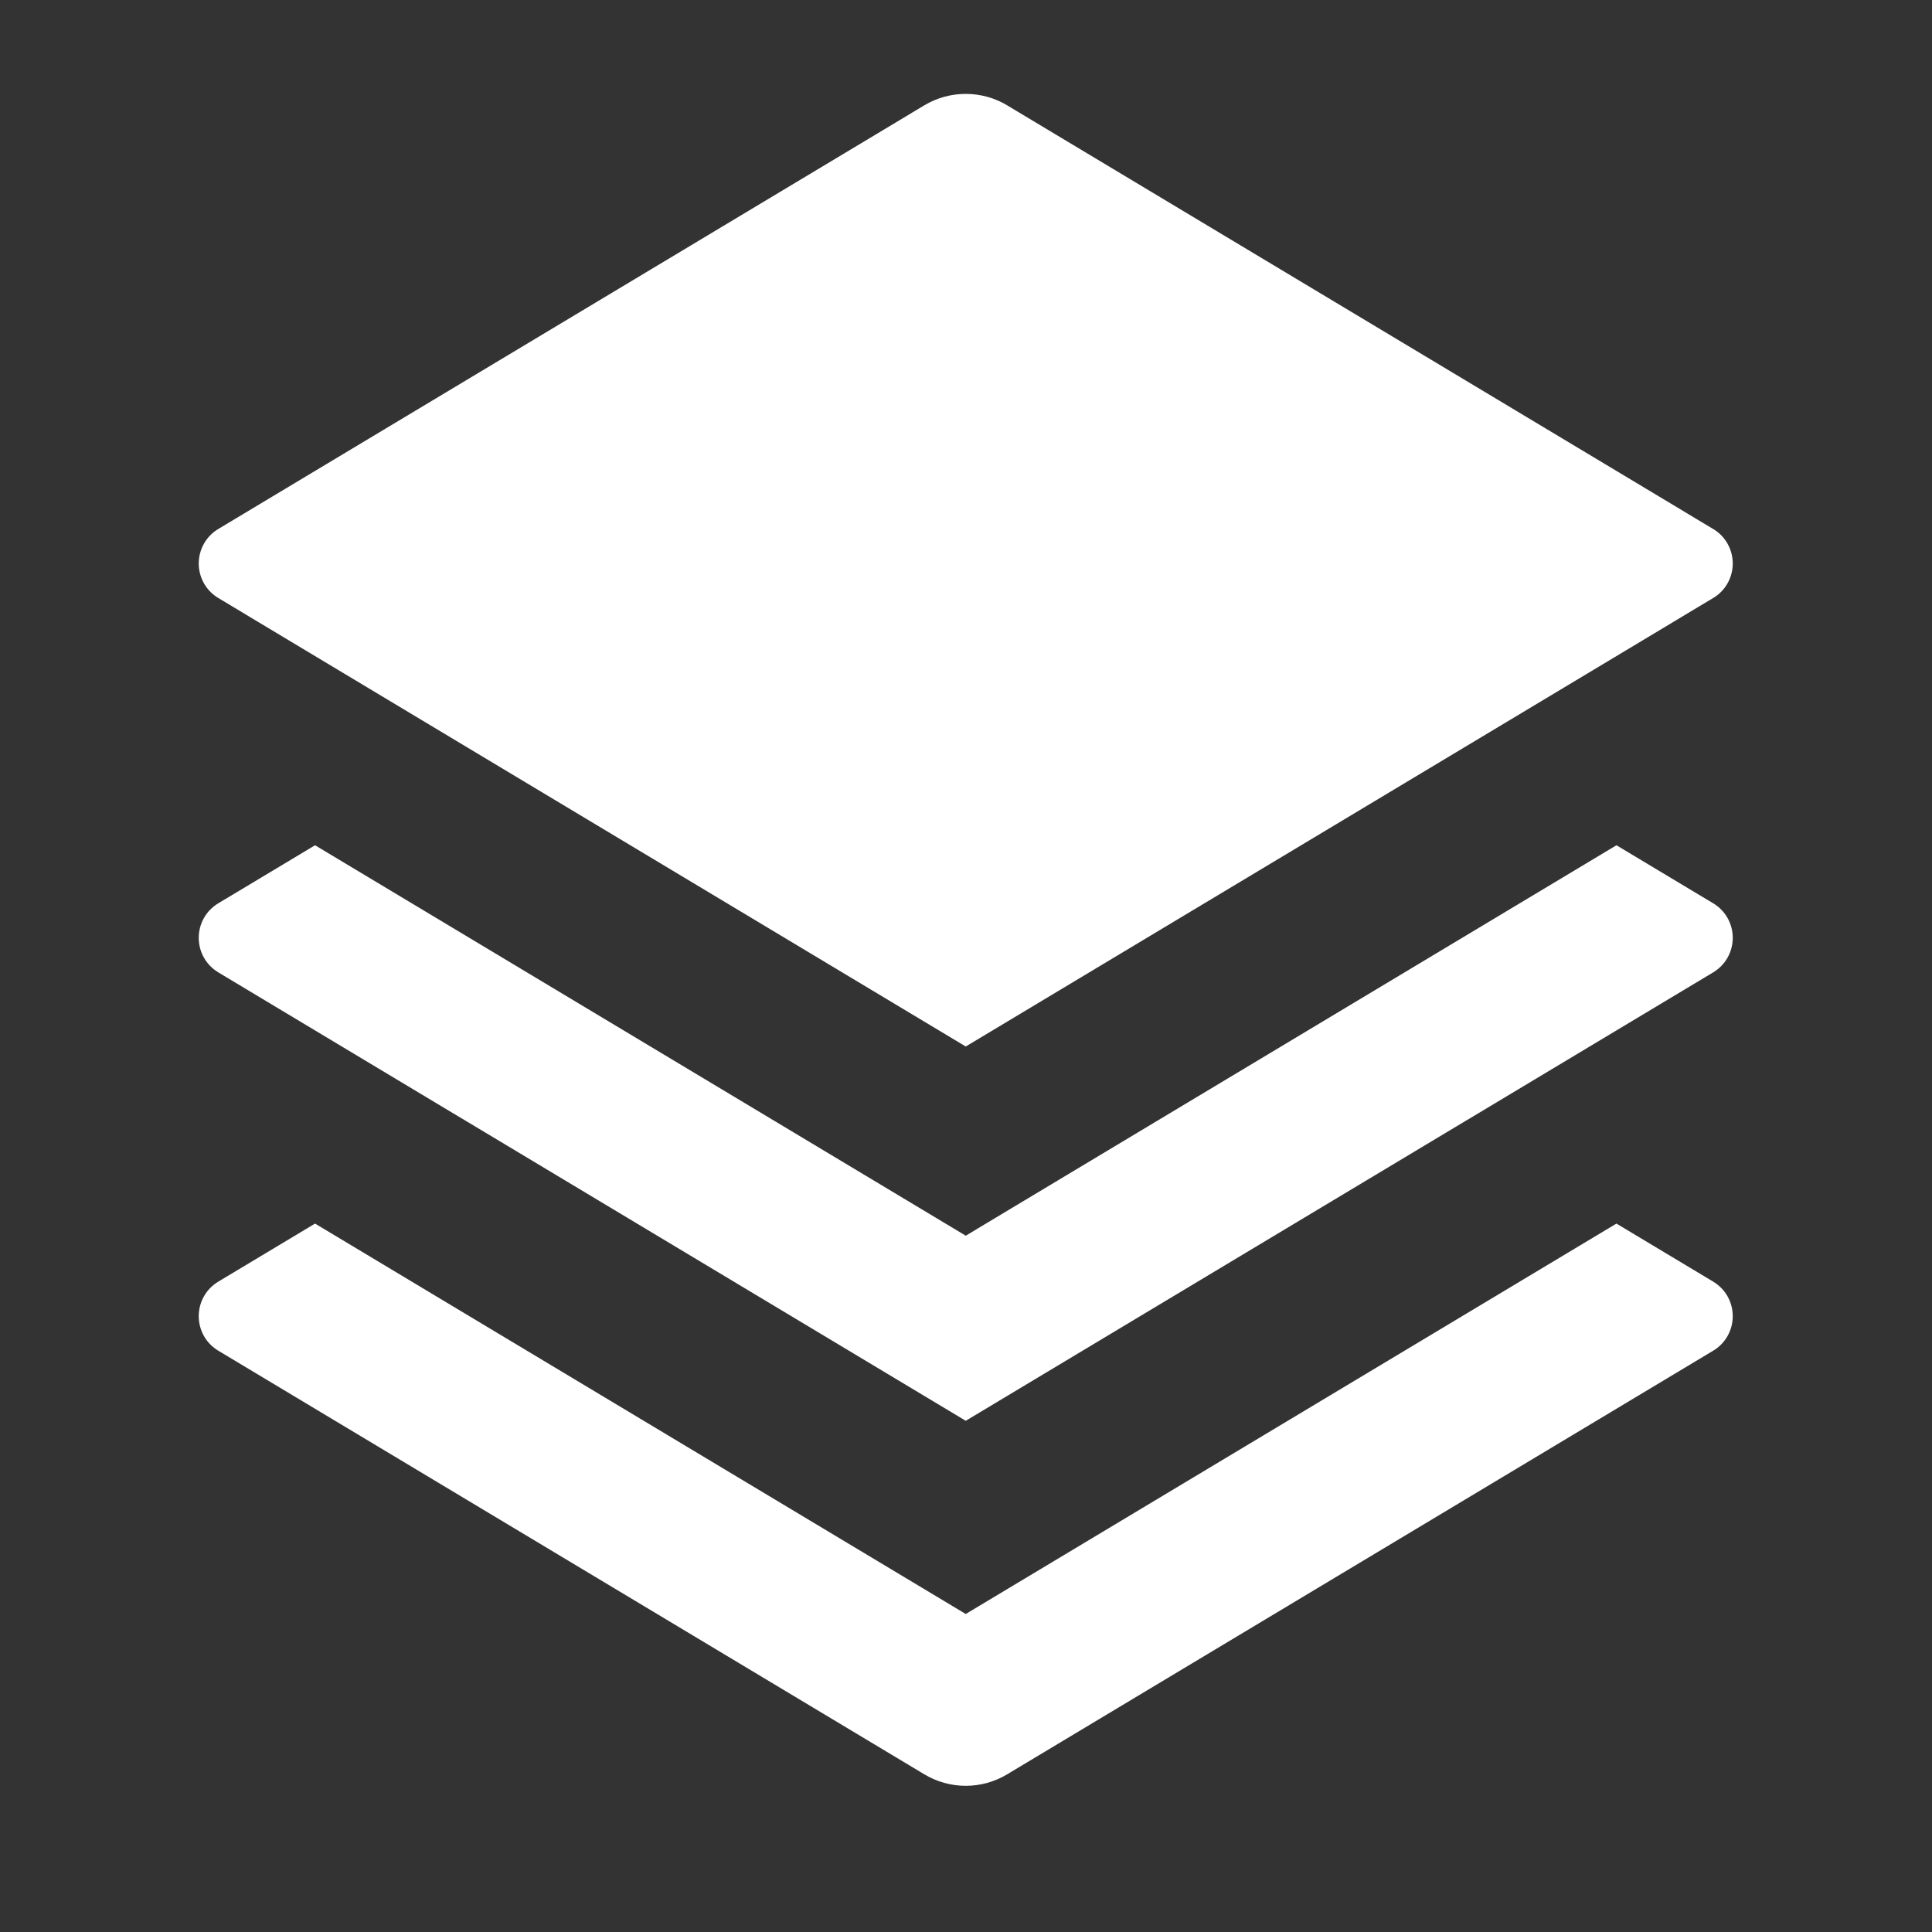 <svg width="30" height="30" viewBox="0 0 30 30" fill="none" xmlns="http://www.w3.org/2000/svg">
<rect x="0" y="0" width="30" height="30" fill="#333333" stroke="none"/>
<g clip-path="url(#clip0_241_5103)">
<path d="M25.1 13.125L26.602 14.026C26.695 14.082 26.772 14.16 26.825 14.254C26.878 14.348 26.906 14.454 26.906 14.562C26.906 14.671 26.878 14.777 26.825 14.871C26.772 14.965 26.695 15.043 26.602 15.099L14.996 22.062L3.39 15.099C3.297 15.043 3.22 14.965 3.167 14.871C3.114 14.777 3.086 14.671 3.086 14.562C3.086 14.454 3.114 14.348 3.167 14.254C3.22 14.16 3.297 14.082 3.39 14.026L4.892 13.125L14.996 19.188L25.1 13.125ZM25.1 19L26.602 19.901C26.695 19.957 26.772 20.035 26.825 20.129C26.878 20.223 26.906 20.329 26.906 20.438C26.906 20.546 26.878 20.652 26.825 20.746C26.772 20.84 26.695 20.918 26.602 20.974L15.64 27.551C15.445 27.668 15.223 27.73 14.996 27.73C14.769 27.73 14.547 27.668 14.352 27.551L3.39 20.974C3.297 20.918 3.22 20.84 3.167 20.746C3.114 20.652 3.086 20.546 3.086 20.438C3.086 20.329 3.114 20.223 3.167 20.129C3.22 20.035 3.297 19.957 3.39 19.901L4.892 19L14.996 25.062L25.1 19ZM15.639 1.636L26.602 8.214C26.695 8.269 26.772 8.348 26.825 8.442C26.878 8.536 26.906 8.642 26.906 8.75C26.906 8.858 26.878 8.964 26.825 9.058C26.772 9.152 26.695 9.231 26.602 9.286L14.996 16.25L3.39 9.286C3.297 9.231 3.22 9.152 3.167 9.058C3.114 8.964 3.086 8.858 3.086 8.75C3.086 8.642 3.114 8.536 3.167 8.442C3.22 8.348 3.297 8.269 3.39 8.214L14.352 1.636C14.547 1.519 14.769 1.458 14.996 1.458C15.223 1.458 15.445 1.519 15.64 1.636H15.639Z" fill="white"/>
</g>
<defs>
<clipPath id="clip0_241_5103">
<rect width="30" height="30" fill="white"/>
</clipPath>
</defs>
</svg>
